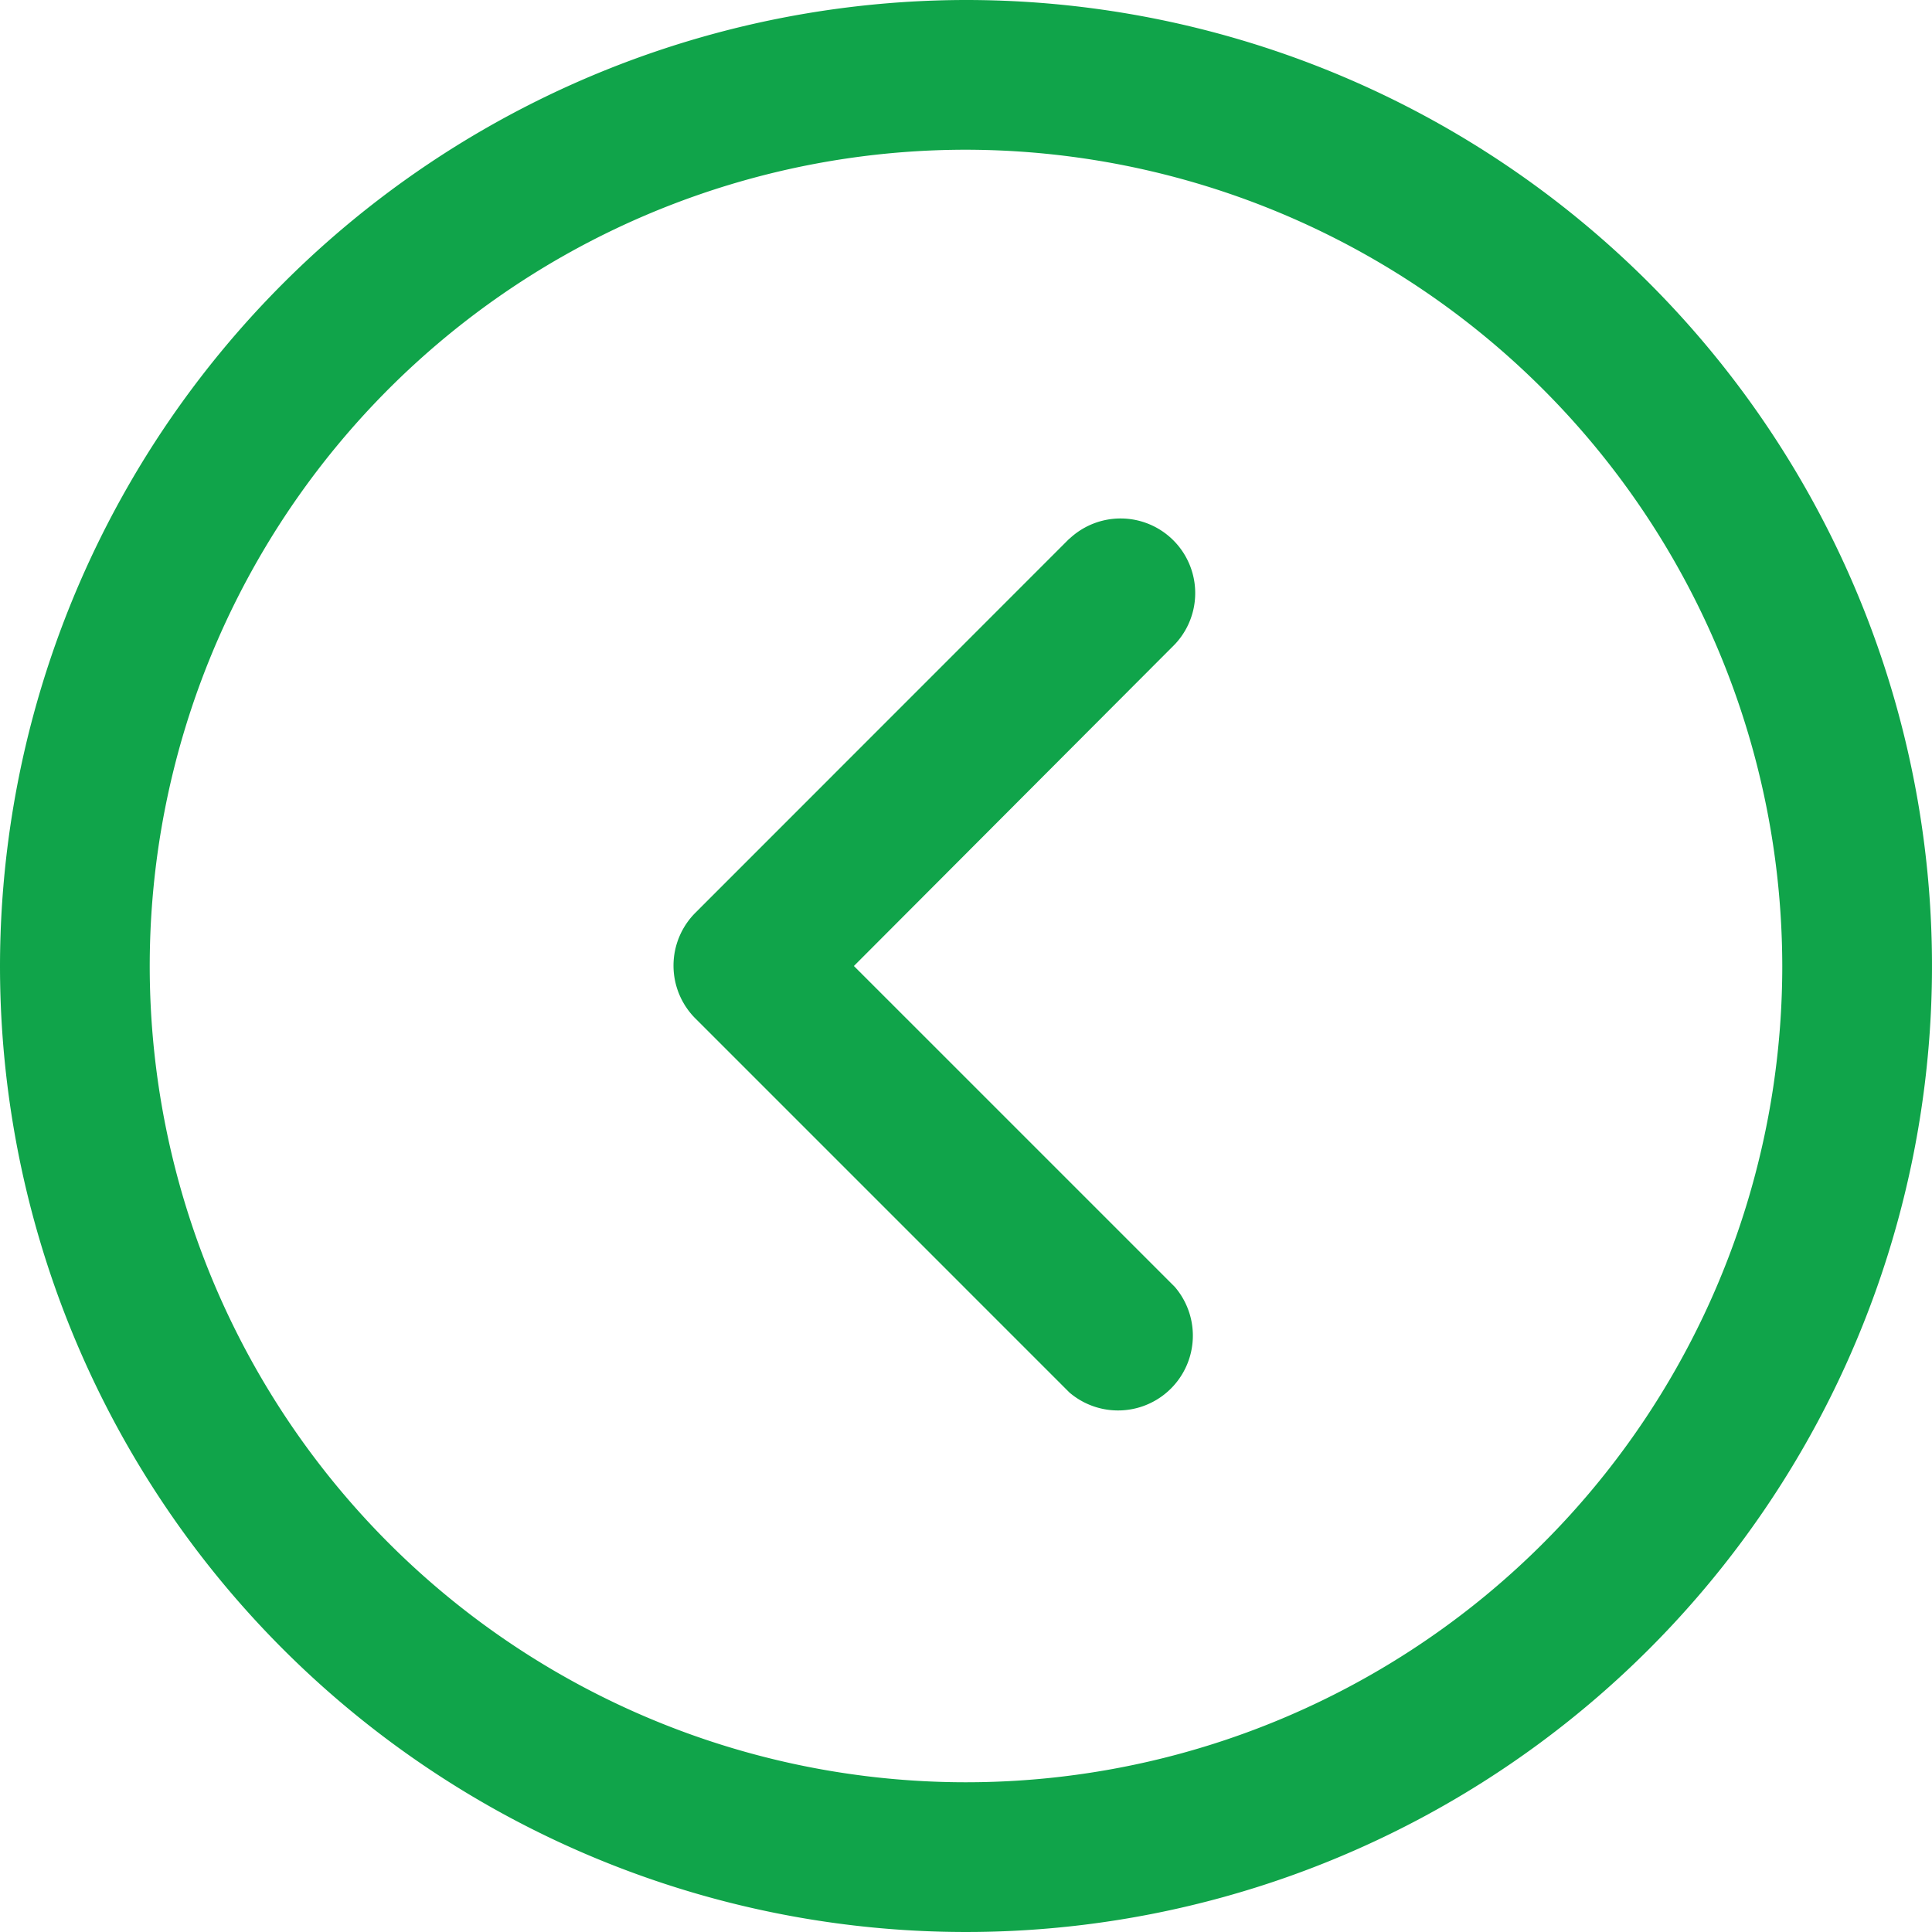 <svg xmlns="http://www.w3.org/2000/svg" width="40" height="40" viewBox="0 0 40 40">
  <g id="up-arrow" transform="translate(0 40) rotate(-90)">
    <g id="Group_10" data-name="Group 10">
      <g id="Group_9" data-name="Group 9">
        <path id="Path_10" data-name="Path 10" d="M20,0A20,20,0,1,0,40,20,20.022,20.022,0,0,0,20,0Zm0,36.9A16.9,16.9,0,1,1,36.9,20,16.921,16.921,0,0,1,20,36.9Z" fill="#10a44a"/>
      </g>
    </g>
    <g id="Group_12" data-name="Group 12" transform="translate(10.797 13.941)">
      <g id="Group_11" data-name="Group 11">
        <path id="Path_11" data-name="Path 11" d="M156.246,186.643,148.5,178.9a1.548,1.548,0,0,0-2.184,0l-7.746,7.746a1.549,1.549,0,0,0,2.184,2.184l6.646-6.646,6.661,6.646a1.545,1.545,0,0,0,2.184-2.184Z" transform="translate(-138.197 -178.446)" fill="#10a44a"/>
      </g>
    </g>
  </g>
</svg>
